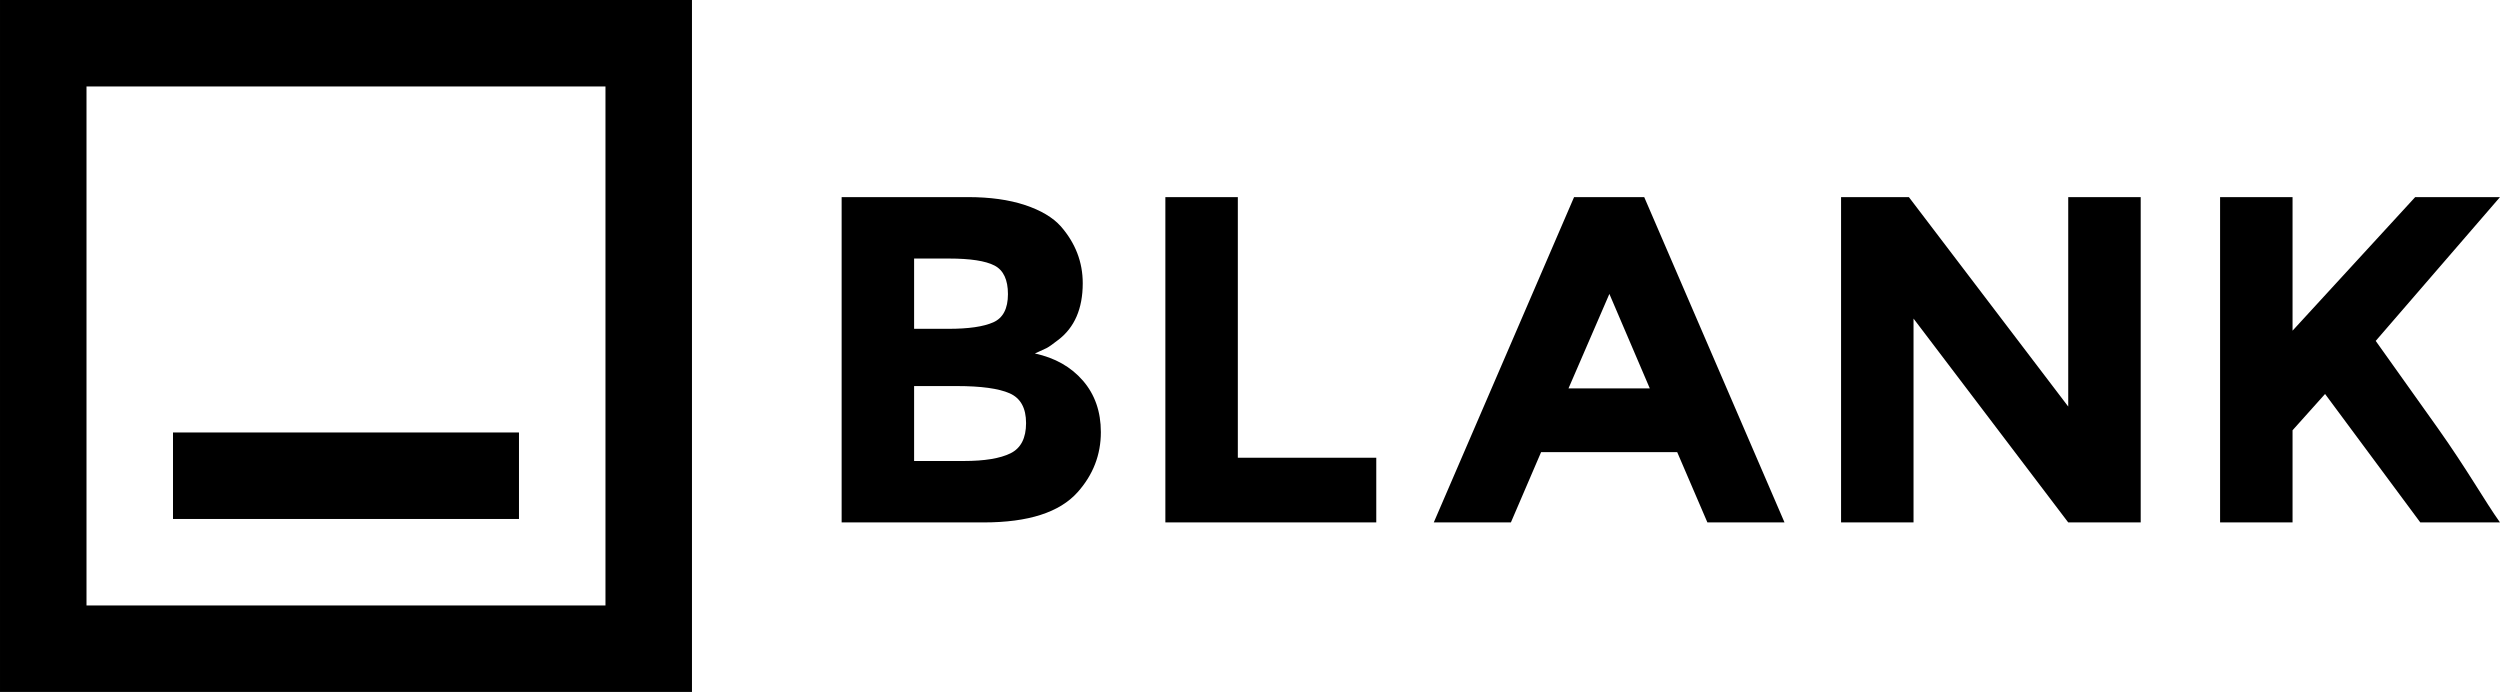 <?xml version="1.0"?>
<svg width="100%" height="100%" viewBox="0 0 896 248" version="1.1" xmlns="http://www.w3.org/2000/svg" xmlns:xlink="http://www.w3.org/1999/xlink" xml:space="preserve" style="fill-rule:evenodd;clip-rule:evenodd;stroke-linejoin:round;stroke-miterlimit:1.414;"><g><path id="BLANK" d="M639.571,187.238l-50.283,-116.594l-25.141,0l-50.282,116.594l27.639,0l10.822,-25.187l48.784,0l10.822,25.187l27.639,0ZM386.223,176.396c5.549,-6.226 8.325,-13.399 8.325,-21.517c0,-7.34 -2.139,-13.483 -6.41,-18.432c-4.275,-4.947 -10.019,-8.199 -17.233,-9.758c1.998,-0.889 3.384,-1.527 4.162,-1.918c0.776,-0.388 2.165,-1.36 4.163,-2.919c5.882,-4.446 8.824,-11.231 8.824,-20.35c0,-7.561 -2.609,-14.345 -7.825,-20.35c-2.888,-3.224 -7.188,-5.78 -12.904,-7.673c-5.718,-1.889 -12.516,-2.835 -20.396,-2.835l-45.287,0l0,116.594l50.948,0c15.984,0 27.194,-3.612 33.633,-10.842l0,0ZM493.256,187.238l0,-23.185l-49.617,0l0,-93.409l-25.973,0l0,116.594l75.59,0ZM327.615,138.365l15.318,0c8.658,0 14.956,0.863 18.898,2.586c3.938,1.725 5.911,5.282 5.911,10.675c0,5.395 -1.861,9.007 -5.578,10.842c-3.72,1.835 -9.298,2.752 -16.733,2.752l-17.816,0l0,-26.855ZM741.254,145.705l-57.109,-75.061l-24.308,0l0,116.594l25.973,0l0,-73.059l55.444,73.059l25.974,0l0,-116.594l-25.974,0l0,75.061ZM591.286,139.199l-29.137,0l14.652,-33.86l14.485,33.86ZM795.678,187.238l25.973,0l0,-33.027l11.655,-13.01l34.132,46.037l28.56,0c-5.328,-7.449 -11.634,-18.765 -22.399,-33.944c-10.768,-15.179 -18.148,-25.547 -22.144,-31.109l44.543,-51.541l-30.391,0l-43.956,47.872l0,-47.872l-25.973,0l0,116.594ZM327.615,92.662l12.488,0c7.659,0 13.096,0.834 16.316,2.502c3.219,1.668 4.829,5.087 4.829,10.258c0,5.171 -1.748,8.536 -5.245,10.092c-3.496,1.558 -8.853,2.335 -16.067,2.335l-12.321,0l0,-25.187Z" style="fill:#000;"></path><g><path d="M248.002,0l-248,0l0,248l248,0l0,-248ZM217.002,31l-186,0l0,186l186,0l0,-186Z" style="fill:#000;"></path><rect x="62.002" y="155" width="124" height="31" style="fill:#000;"></rect></g></g></svg>